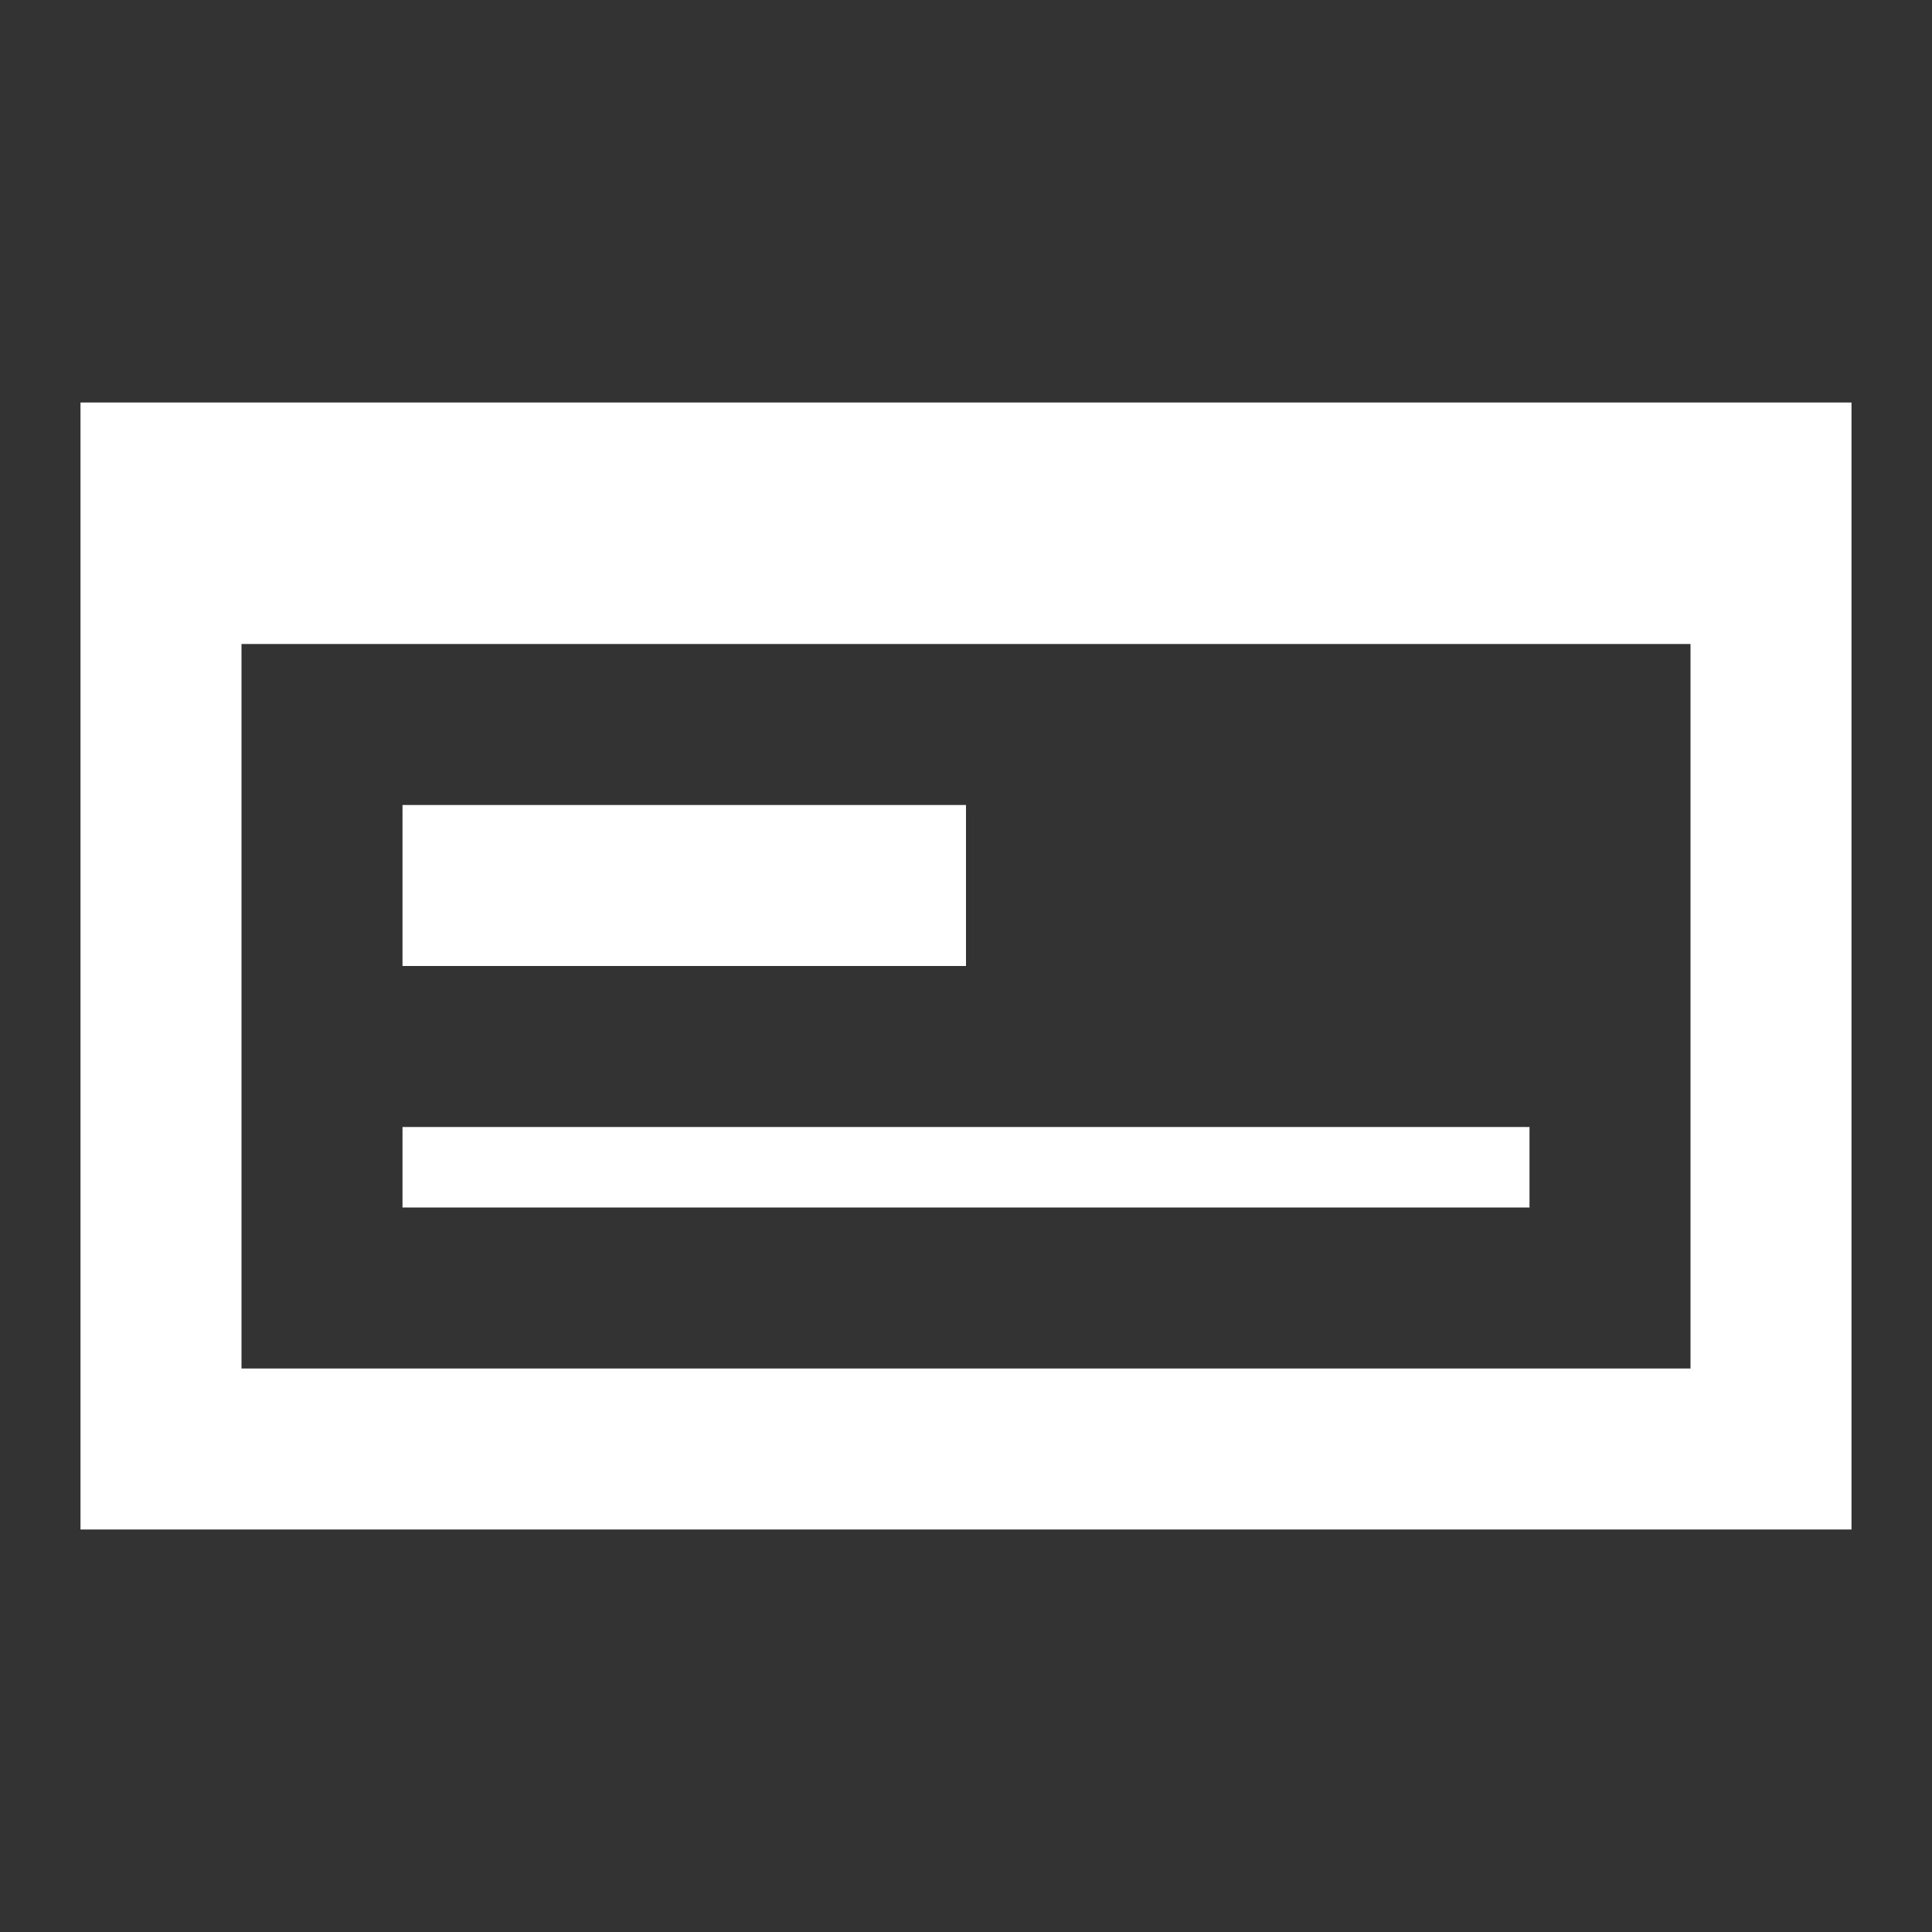 <svg xmlns="http://www.w3.org/2000/svg" id="mdi-checkbook" viewBox="0 0 24 24"><rect x="0" y="0" width="24" height="24" fill="#333333" stroke="none"/><path d="M5,14H19V15H5V14M21,17V8H3V17H21M1,5H23V19H1V5M5,10H12V12H5V10Z" fill="#fff" /></svg>